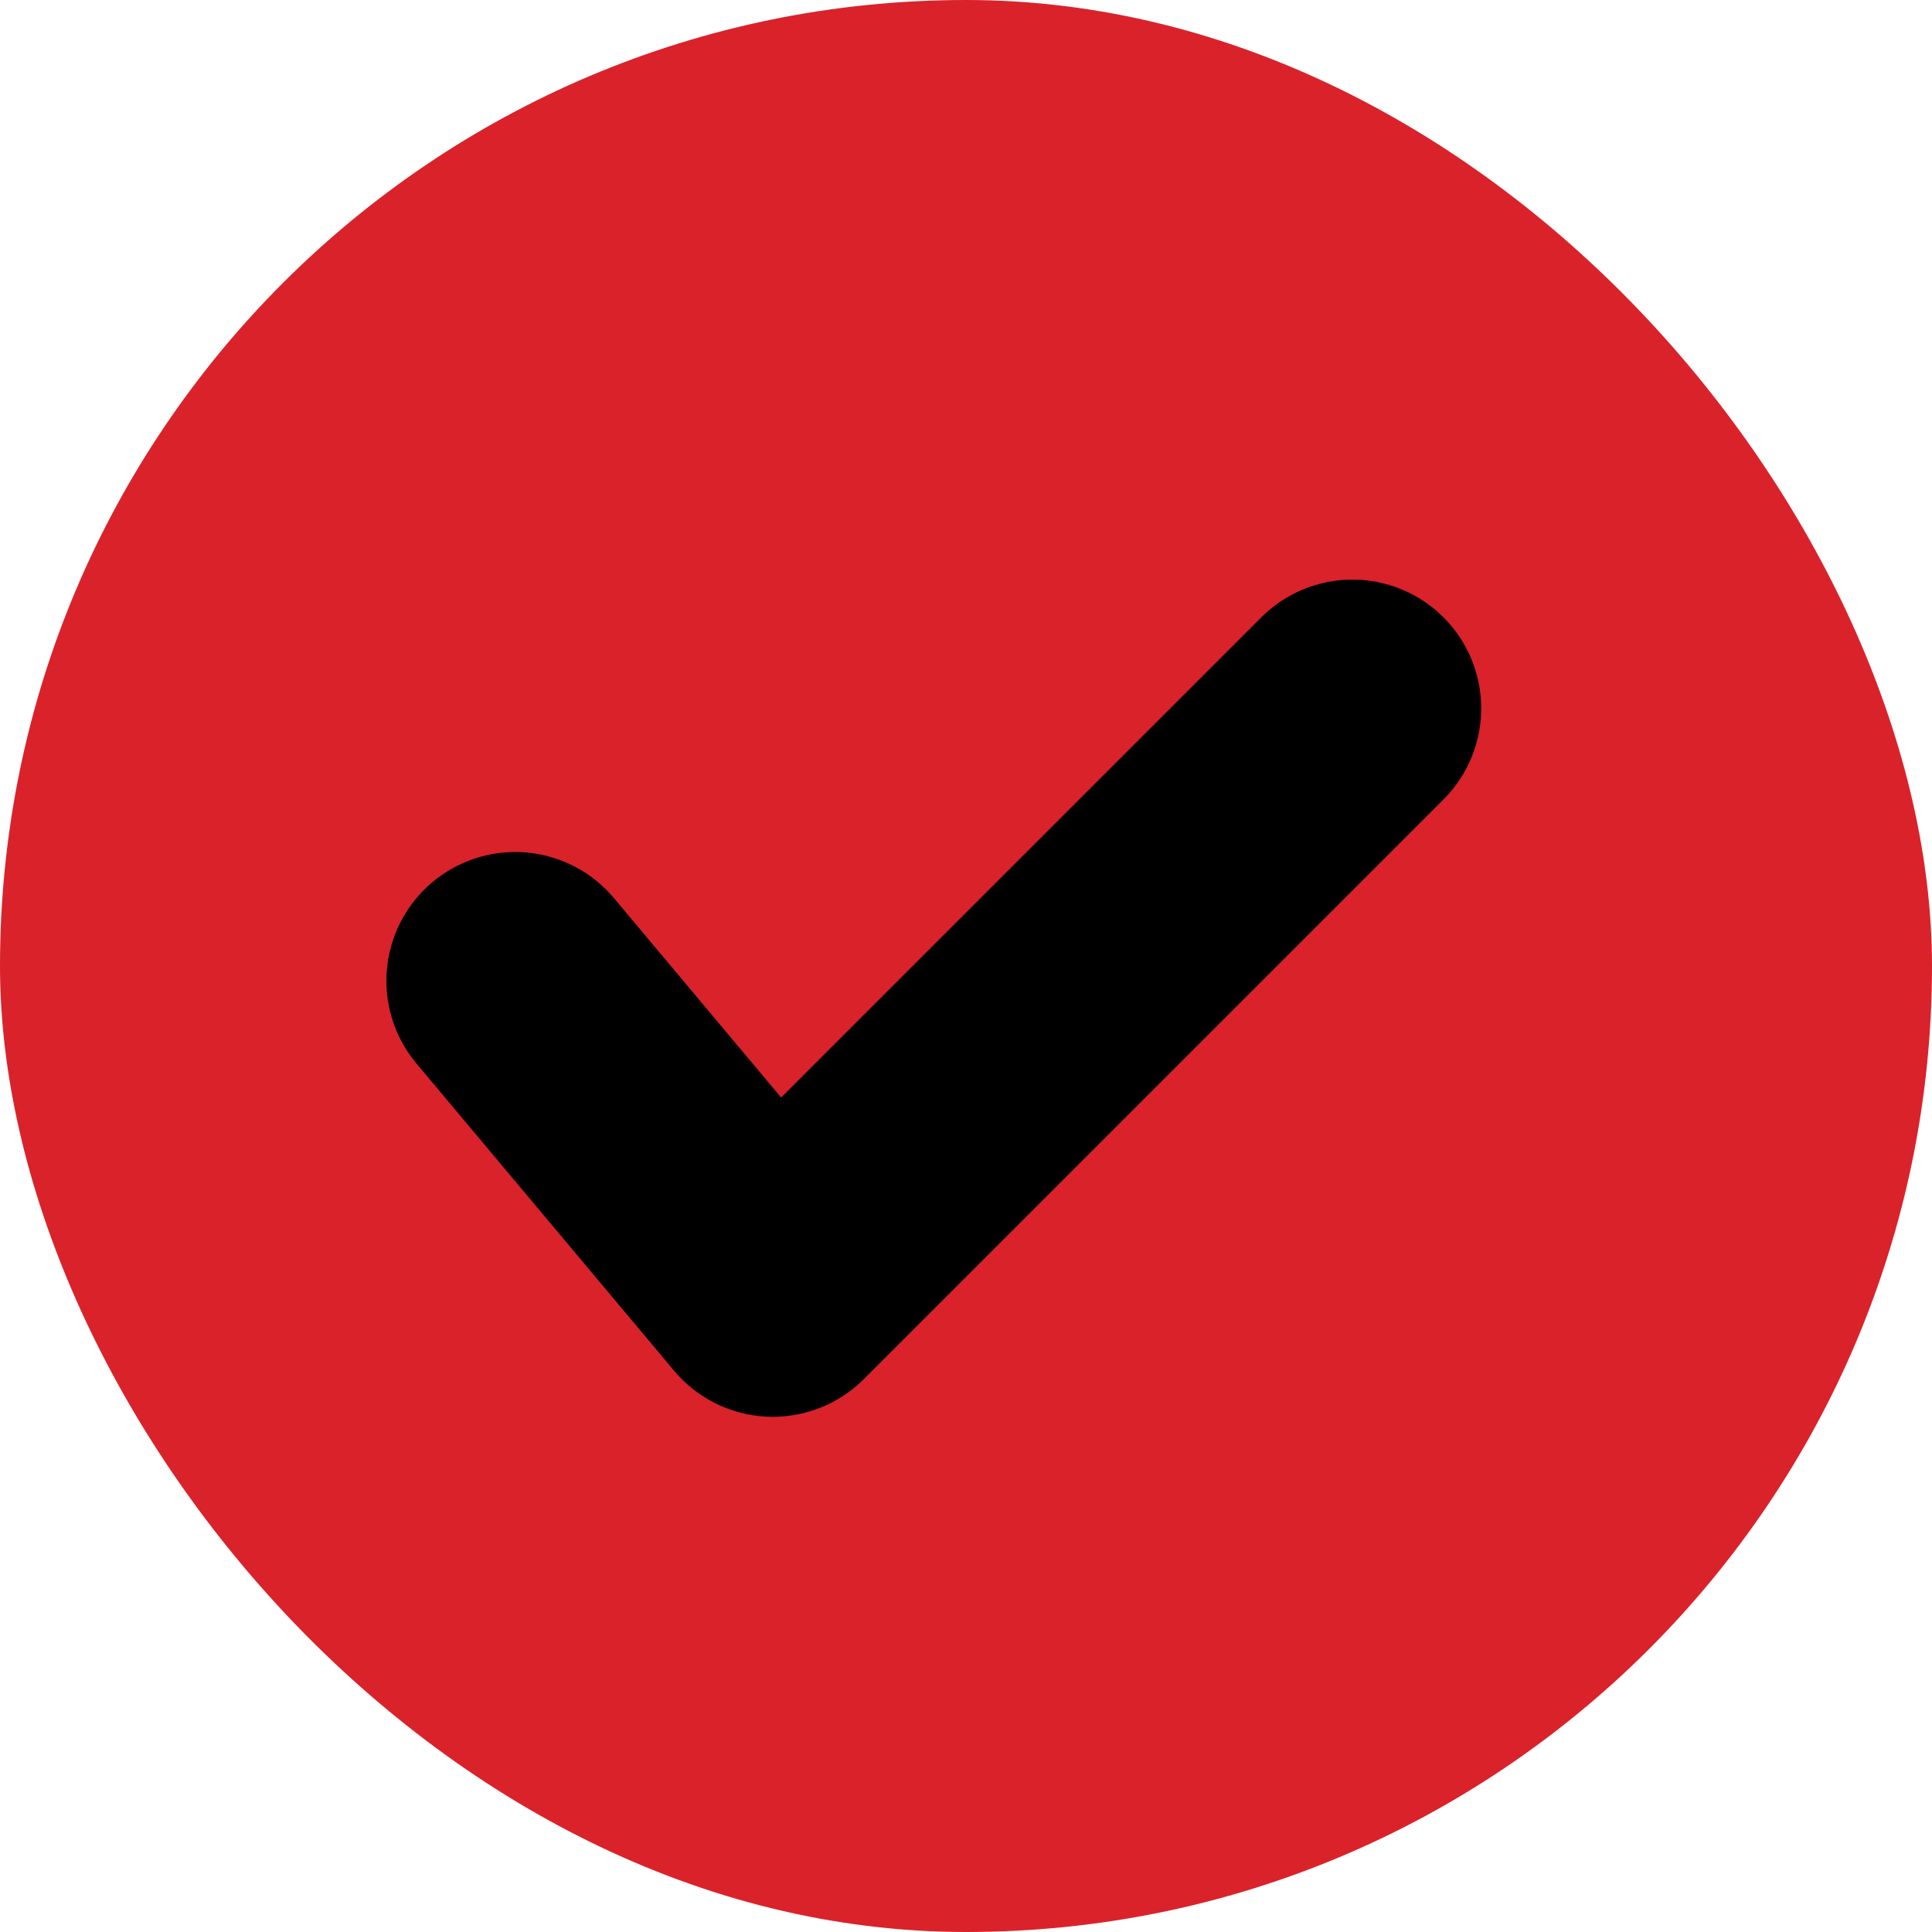 <svg width="30" height="30" viewBox="0 0 30 30" fill="none" xmlns="http://www.w3.org/2000/svg">
<rect width="30" height="30" rx="15" fill="#DA222A"/>
<path d="M8 15.23L12 20L21 11" stroke="black" stroke-width="4" stroke-linecap="round" stroke-linejoin="round"/>
</svg>
